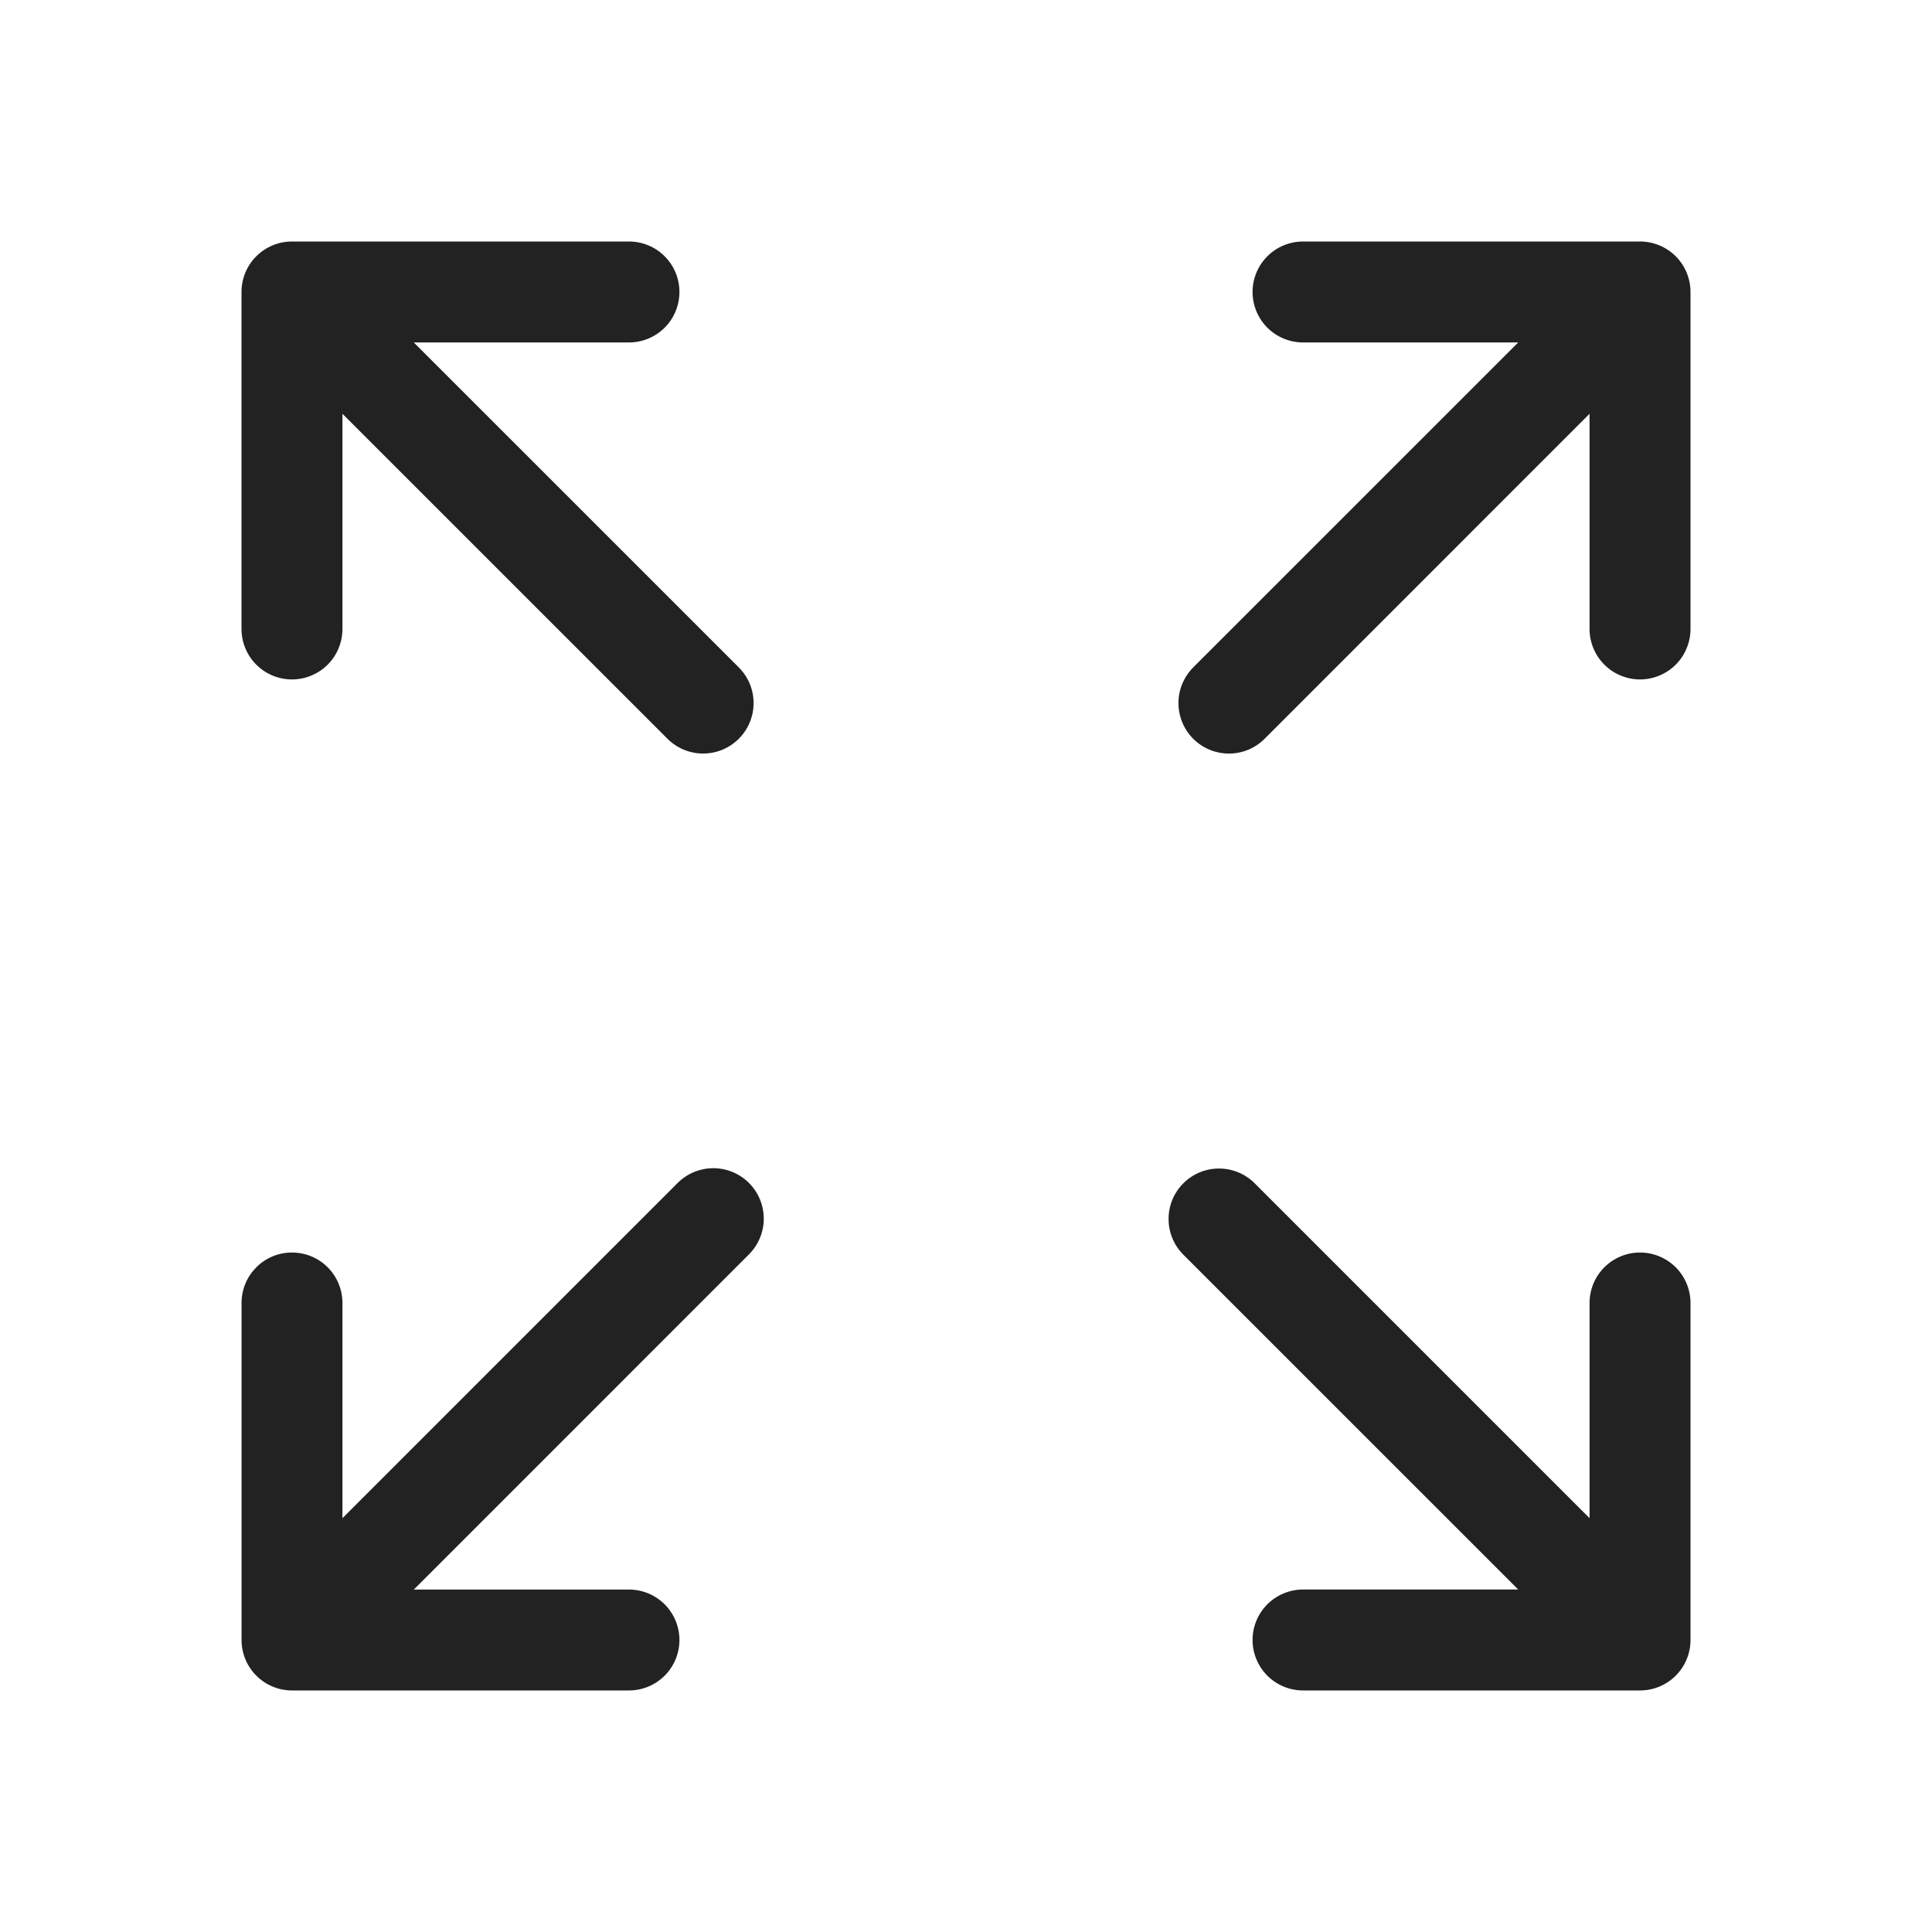 <?xml version="1.0" encoding="UTF-8"?> <svg xmlns="http://www.w3.org/2000/svg" width="40" height="40" viewBox="0 0 40 40" fill="none"><path d="M6.045 14.067C6.182 14.067 6.318 14.04 6.445 13.987C6.571 13.935 6.687 13.858 6.784 13.761C6.881 13.664 6.958 13.549 7.01 13.422C7.063 13.295 7.09 13.159 7.09 13.022V8.567L13.819 15.295C13.916 15.392 14.031 15.469 14.158 15.522C14.284 15.574 14.42 15.601 14.558 15.601C14.825 15.601 15.092 15.499 15.296 15.295C15.393 15.198 15.47 15.083 15.523 14.956C15.575 14.829 15.602 14.694 15.602 14.556C15.602 14.419 15.575 14.283 15.523 14.156C15.47 14.03 15.393 13.915 15.296 13.818L8.567 7.09H13.023C13.3 7.09 13.565 6.98 13.761 6.784C13.957 6.588 14.067 6.322 14.067 6.045C14.067 5.768 13.957 5.502 13.761 5.306C13.565 5.11 13.3 5 13.023 5H6.045C5.768 5 5.502 5.11 5.306 5.306C5.11 5.502 5 5.768 5 6.045V13.022C5 13.299 5.11 13.565 5.306 13.761C5.502 13.957 5.768 14.067 6.045 14.067ZM33.955 25.932C33.678 25.932 33.412 26.042 33.216 26.238C33.02 26.434 32.91 26.7 32.91 26.977V31.432L25.974 24.496C25.778 24.301 25.512 24.192 25.236 24.193C24.96 24.193 24.695 24.303 24.5 24.499C24.304 24.694 24.194 24.959 24.194 25.235C24.193 25.512 24.302 25.777 24.496 25.973L31.433 32.909H26.978C26.701 32.909 26.435 33.02 26.239 33.215C26.043 33.411 25.933 33.677 25.933 33.954C25.933 34.231 26.043 34.497 26.239 34.693C26.435 34.889 26.701 34.999 26.978 34.999H33.955C34.232 34.999 34.498 34.889 34.694 34.693C34.89 34.497 35 34.231 35 33.954V26.977C35 26.7 34.89 26.434 34.694 26.238C34.498 26.043 34.232 25.932 33.955 25.932ZM14.026 24.496L7.09 31.432V26.977C7.09 26.4 6.623 25.932 6.045 25.932C5.468 25.932 5.001 26.4 5.001 26.977V33.955C5.001 34.232 5.111 34.497 5.307 34.693C5.503 34.889 5.768 34.999 6.045 34.999H13.023C13.3 34.999 13.565 34.889 13.761 34.693C13.957 34.497 14.067 34.232 14.067 33.955C14.067 33.677 13.957 33.412 13.761 33.216C13.565 33.02 13.3 32.91 13.023 32.91H8.568L15.504 25.973C15.601 25.876 15.679 25.761 15.732 25.634C15.785 25.507 15.813 25.371 15.813 25.233C15.813 25.096 15.786 24.959 15.734 24.832C15.681 24.705 15.604 24.59 15.507 24.492C15.409 24.395 15.294 24.318 15.167 24.265C15.04 24.213 14.903 24.186 14.766 24.186C14.628 24.187 14.492 24.214 14.365 24.267C14.238 24.32 14.123 24.398 14.026 24.496ZM33.955 5H26.978C26.701 5 26.435 5.11 26.239 5.306C26.043 5.502 25.933 5.768 25.933 6.045C25.933 6.322 26.043 6.588 26.239 6.784C26.435 6.98 26.701 7.09 26.978 7.09H31.433L24.704 13.818C24.558 13.964 24.459 14.151 24.418 14.353C24.378 14.556 24.399 14.766 24.478 14.957C24.557 15.148 24.691 15.311 24.863 15.426C25.035 15.541 25.237 15.602 25.443 15.602C25.581 15.602 25.716 15.575 25.843 15.523C25.97 15.47 26.085 15.393 26.182 15.296L32.91 8.567V13.022C32.91 13.159 32.937 13.295 32.99 13.422C33.042 13.549 33.119 13.664 33.216 13.761C33.313 13.858 33.429 13.935 33.555 13.987C33.682 14.04 33.818 14.067 33.955 14.067C34.092 14.067 34.228 14.04 34.355 13.987C34.482 13.935 34.597 13.858 34.694 13.761C34.791 13.664 34.868 13.549 34.92 13.422C34.973 13.295 35 13.159 35 13.022V6.045C35 5.768 34.89 5.502 34.694 5.306C34.498 5.11 34.232 5 33.955 5Z" fill="#222222"></path></svg> 